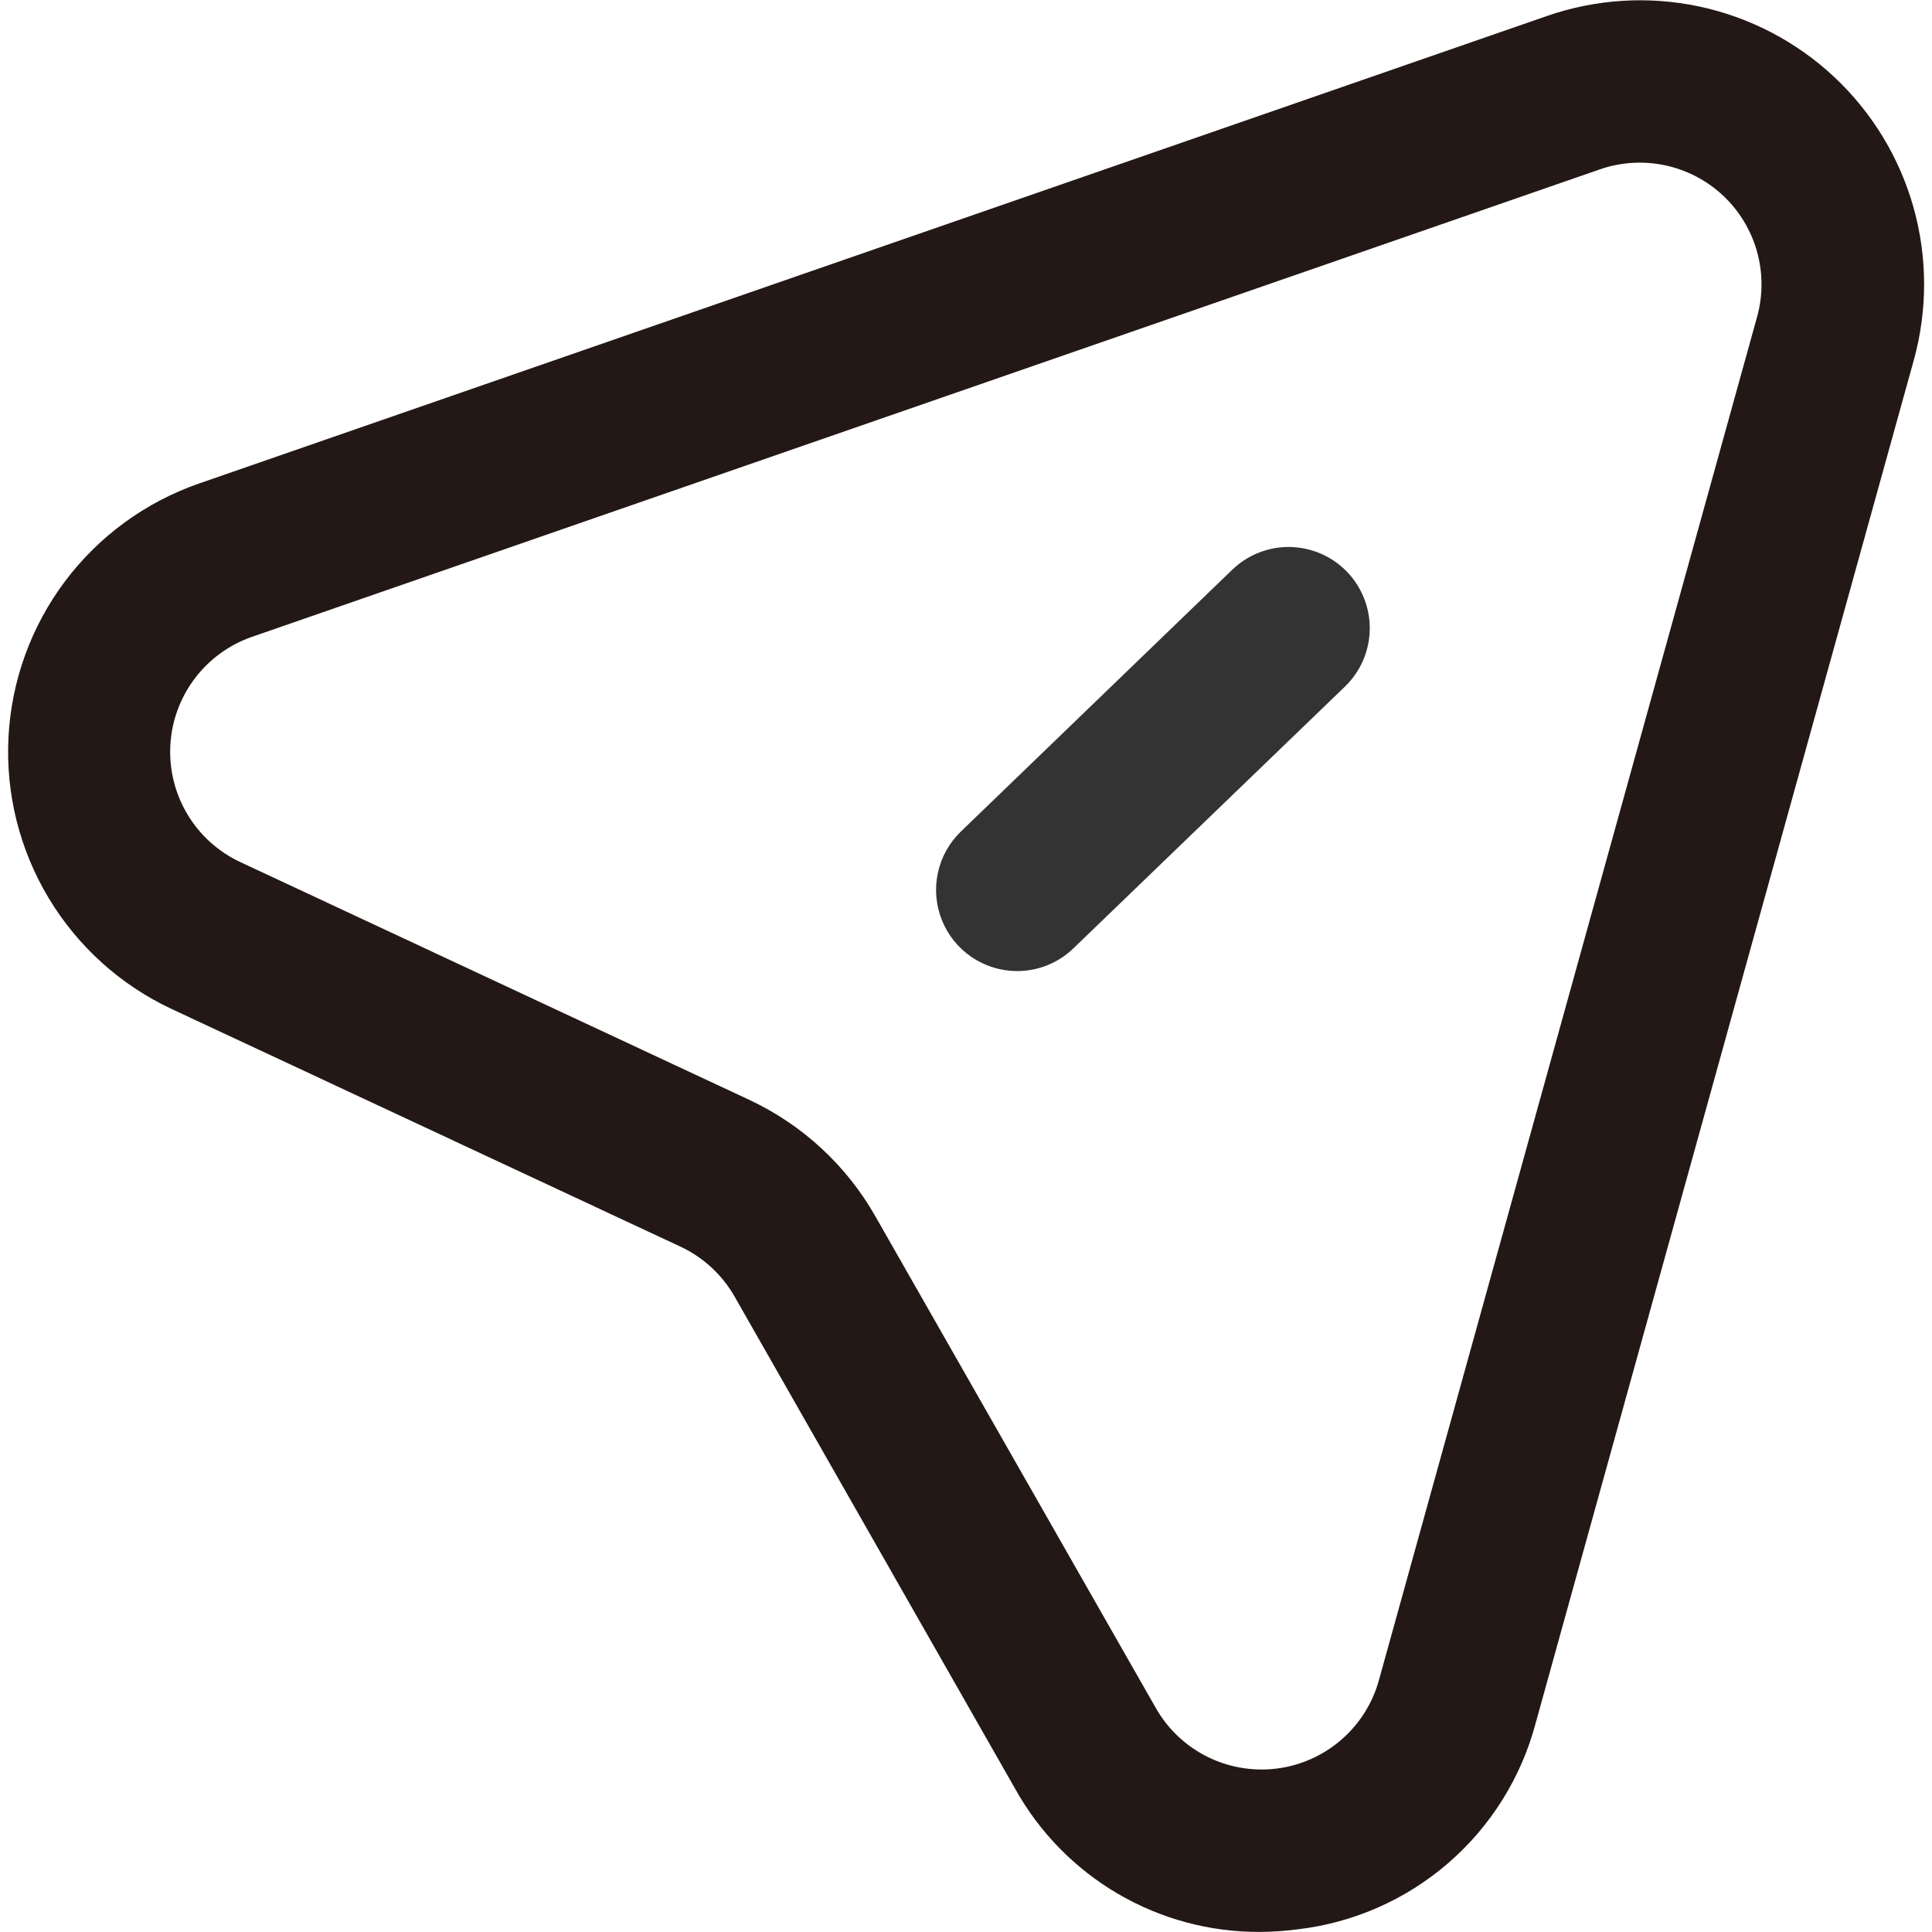 <svg width="56" height="56" viewBox="0 0 56 56" fill="none" xmlns="http://www.w3.org/2000/svg">
<g id="Frame" clip-path="url(#clip0_71_12739)">
<path id="Vector" d="M36.514 55.998C35.068 56.003 33.647 55.621 32.399 54.89C31.151 54.159 30.123 53.106 29.421 51.842L21.294 37.584C20.932 36.948 20.381 36.441 19.718 36.132L4.983 29.25C3.499 28.557 2.255 27.436 1.411 26.032C0.567 24.627 0.161 23.003 0.246 21.367C0.331 19.731 0.902 18.157 1.886 16.847C2.87 15.537 4.223 14.551 5.771 14.014L44.838 0.464C46.257 -0.029 47.783 -0.124 49.252 0.188C50.721 0.501 52.077 1.209 53.172 2.237C54.267 3.265 55.06 4.572 55.466 6.018C55.871 7.465 55.873 8.994 55.472 10.441L44.509 49.955C44.09 51.53 43.206 52.942 41.972 54.007C40.739 55.072 39.213 55.74 37.594 55.925C37.236 55.971 36.875 55.996 36.514 55.998ZM33.504 49.511C33.849 50.116 34.365 50.605 34.988 50.917C35.611 51.228 36.312 51.349 37.004 51.263C37.695 51.177 38.345 50.888 38.872 50.433C39.4 49.978 39.781 49.377 39.967 48.706L50.93 9.185C51.102 8.565 51.101 7.91 50.927 7.29C50.754 6.671 50.414 6.11 49.945 5.67C49.475 5.23 48.895 4.926 48.265 4.792C47.636 4.658 46.982 4.698 46.374 4.909L7.304 18.459C6.641 18.689 6.062 19.112 5.64 19.673C5.218 20.235 4.973 20.909 4.937 21.61C4.901 22.311 5.074 23.007 5.436 23.609C5.797 24.211 6.33 24.691 6.966 24.988L21.704 31.873C23.248 32.592 24.531 33.774 25.373 35.255L33.504 49.511Z" fill="#231815"/>
<path id="Vector_2" d="M29.484 28.147C29.015 28.147 28.557 28.007 28.168 27.745C27.78 27.483 27.478 27.11 27.303 26.675C27.128 26.241 27.086 25.763 27.184 25.305C27.282 24.846 27.514 24.427 27.852 24.102L35.717 16.514C36.166 16.081 36.769 15.844 37.393 15.855C38.017 15.866 38.611 16.125 39.044 16.574C39.477 17.023 39.714 17.626 39.703 18.25C39.692 18.874 39.433 19.468 38.984 19.901L31.116 27.486C30.678 27.91 30.093 28.147 29.484 28.147Z" fill="#333333"/>
</g>
<defs>
<clipPath id="clip0_71_12739">
<rect width="56" height="56" fill="white"/>
</clipPath>
</defs>
</svg>
